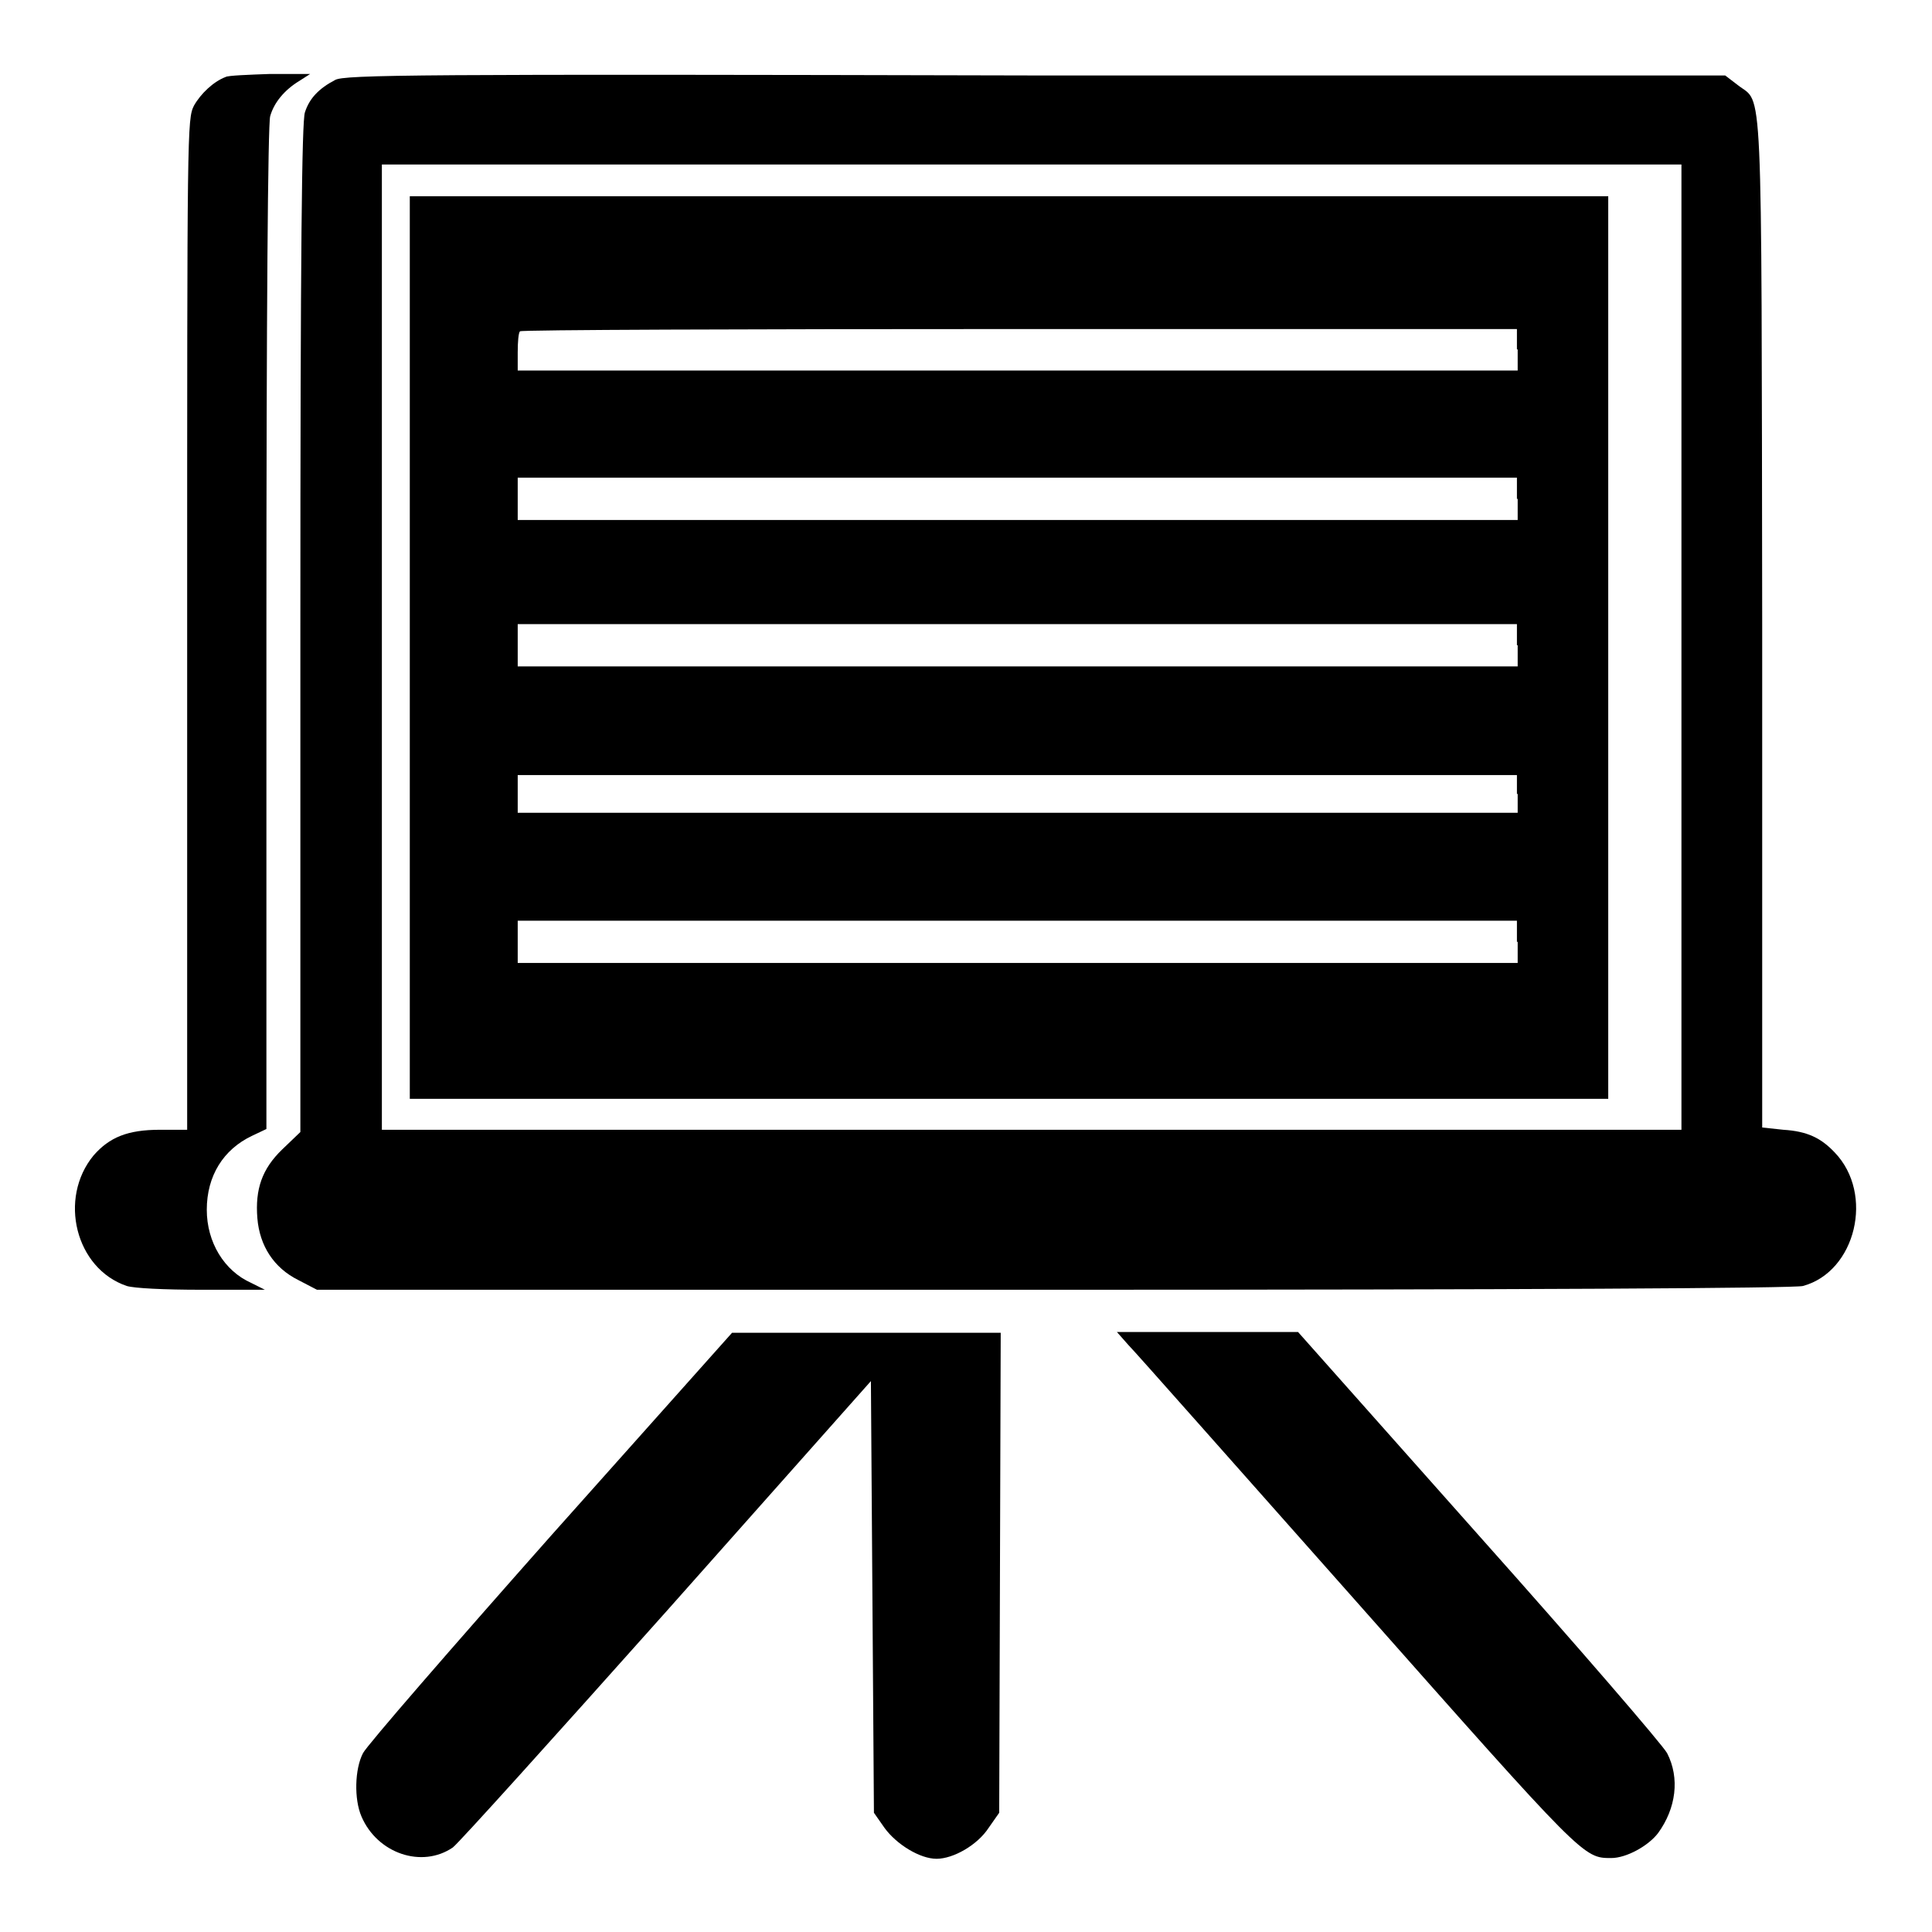 <?xml version="1.0" encoding="utf-8"?>
<!-- Svg Vector Icons : http://www.onlinewebfonts.com/icon -->
<!DOCTYPE svg PUBLIC "-//W3C//DTD SVG 1.1//EN" "http://www.w3.org/Graphics/SVG/1.1/DTD/svg11.dtd">
<svg version="1.1" xmlns="http://www.w3.org/2000/svg" xmlns:xlink="http://www.w3.org/1999/xlink" x="0px" y="0px" viewBox="0 0 256 256" enable-background="new 0 0 256 256" xml:space="preserve">
<g><g><g><path fill="#000000" d="M29.9,10.2c-1.6,0.6-3.3,2.2-4.2,3.8c-0.9,1.8-0.9,3-0.9,68.8v66.9h-3.6c-4.3,0-6.7,1-8.8,3.4c-4.7,5.7-2.4,15,4.4,17.3c1,0.3,4.9,0.5,9.9,0.5h8.4l-1.8-0.9c-3.6-1.6-5.9-5.4-5.9-9.7c0-4.5,2.2-8,6-9.8l1.9-0.9V83.3c0-41.8,0.2-66.9,0.5-67.9c0.5-1.8,1.9-3.5,3.9-4.7l1.4-0.9l-5.3,0C33,9.9,30.2,10,29.9,10.2z"/><path fill="#000000" d="M44.4,10.6c-2.1,1.1-3.4,2.4-4,4.3c-0.4,1.2-0.6,18-0.6,68.4l0,66.7l-2.4,2.3c-2.7,2.6-3.6,5.3-3.3,9.1c0.3,3.7,2.2,6.6,5.4,8.2l2.5,1.3h97.6c61.9,0,98.3-0.2,99.3-0.5c7-1.9,9.5-12.2,4.2-17.7c-1.8-1.9-3.6-2.8-6.8-3l-2.8-0.3l0-66.7c-0.1-74.1,0.1-68.8-3.2-71.4l-1.7-1.3L137.2,10C55,9.8,45.6,9.9,44.4,10.6z M222.8,85.8v63.9h-86.1H50.6V85.8V21.8h86.1h86.1V85.8z"/><path fill="#000000" d="M54.3,85.8v59.8h79.4h79.4V85.8V26h-79.4H54.3V85.8z M201.1,46.3v2.8h-66.2H68.6v-2.4c0-1.4,0.1-2.6,0.3-2.8c0.1-0.2,30-0.3,66.2-0.3h65.9V46.3z M201.1,66.1v2.8h-66.2H68.6v-2.8v-2.8h66.2h66.2V66.1z M201.1,85.5v2.8h-66.2H68.6v-2.8v-2.8h66.2h66.2V85.5z M201.1,105.2v2.5h-66.2H68.6v-2.5v-2.5h66.2h66.2V105.2z M201.1,124.8v2.8h-66.2H68.6v-2.8V122h66.2h66.2V124.8z"/><path fill="#000000" d="M73,203.5c-13.2,14.9-24.4,27.8-24.9,28.8c-1.1,2.1-1.2,6.1-0.2,8.4c2.1,4.9,8,6.9,12.1,4.1c0.8-0.6,13.5-14.7,28.4-31.4l27-30.4l0.2,28.6l0.2,28.6l1.4,2c1.6,2.2,4.7,4.1,6.9,4.1s5.4-1.8,6.9-4.1l1.4-2l0.1-31.8l0.1-31.8h-17.9H97L73,203.5z"/><path fill="#000000" d="M149.5,178.2c0.9,0.9,14.5,16.3,30.3,34.1c30.1,34,30,33.9,33.7,33.9c2,0,4.9-1.6,6.2-3.3c2.4-3.3,2.9-7.3,1.2-10.6c-0.6-1.1-11.8-14.1-25-28.9L172,176.5h-12h-12L149.5,178.2z"/></g></g></g>
</svg>